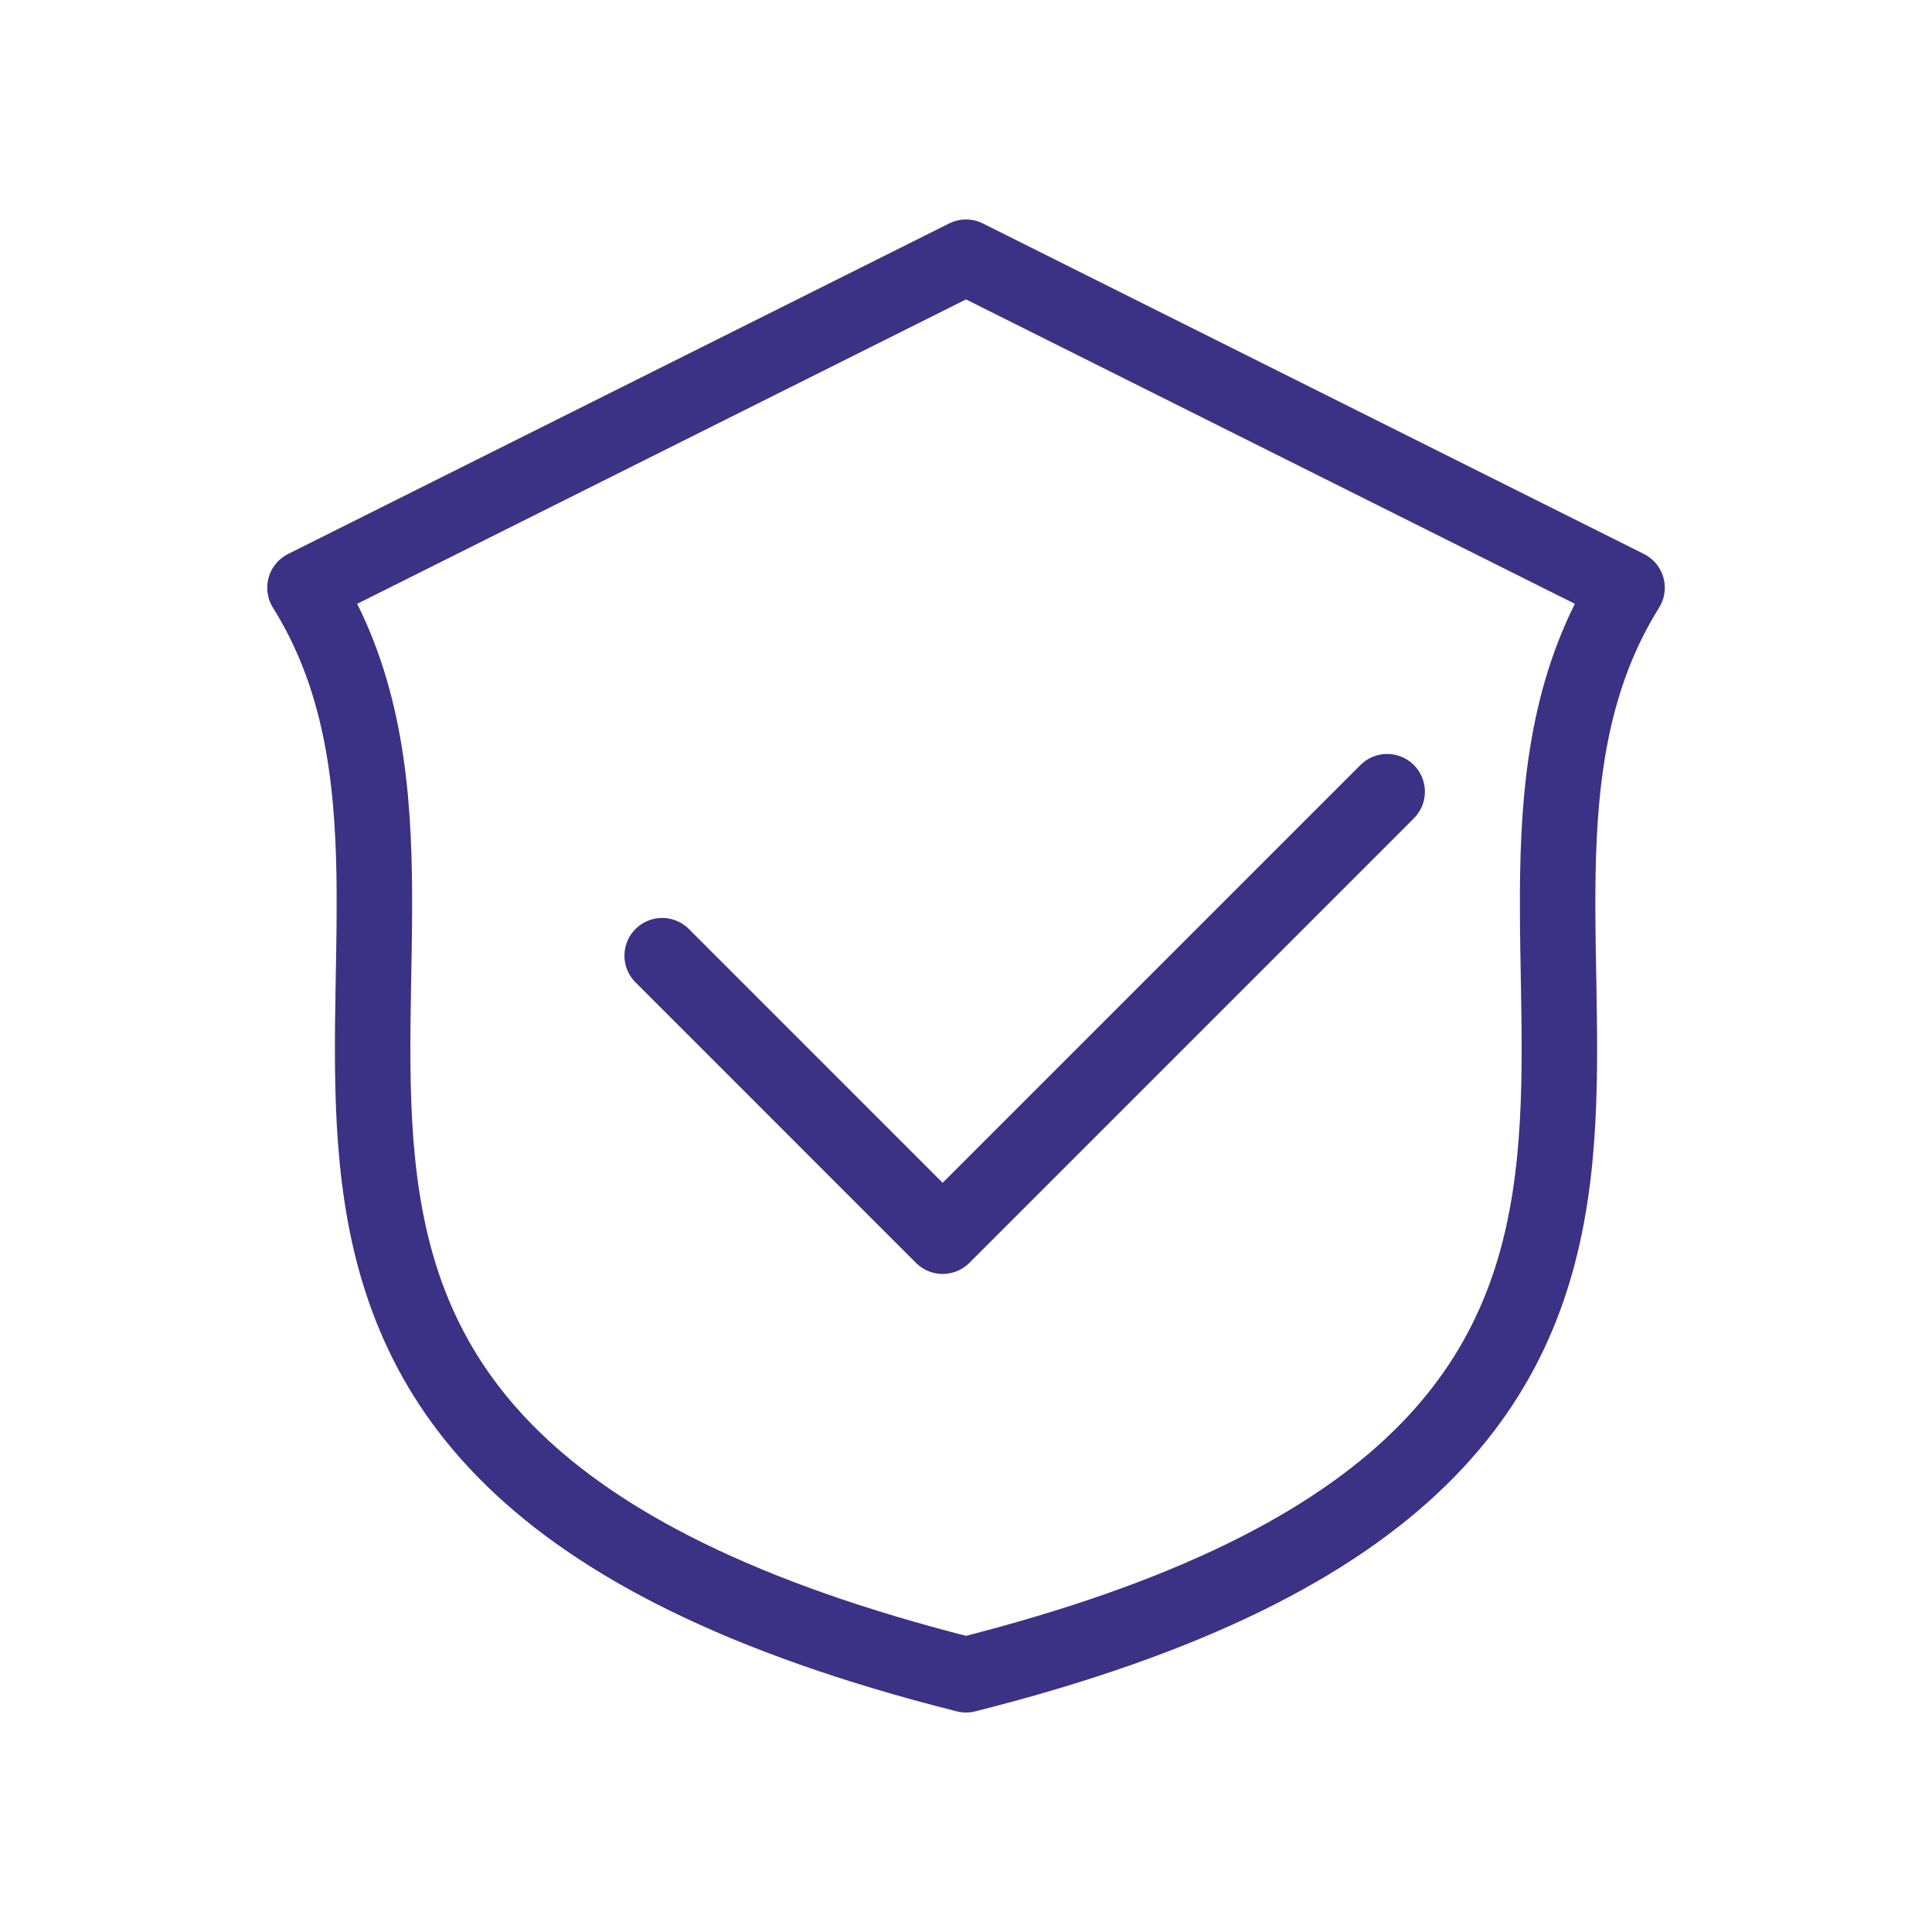 <?xml version="1.0" encoding="UTF-8"?>
<!DOCTYPE svg PUBLIC "-//W3C//DTD SVG 1.1//EN" "http://www.w3.org/Graphics/SVG/1.1/DTD/svg11.dtd">
<!-- Creator: CorelDRAW (Evaluation Version) -->
<svg xmlns="http://www.w3.org/2000/svg" xml:space="preserve" width="22.578mm" height="22.578mm" version="1.1" style="shape-rendering:geometricPrecision; text-rendering:geometricPrecision; image-rendering:optimizeQuality; fill-rule:evenodd; clip-rule:evenodd"
viewBox="0 0 594.73 594.73"
 xmlns:xlink="http://www.w3.org/1999/xlink"
 xmlns:xodm="http://www.corel.com/coreldraw/odm/2003">
 <defs>
  <style type="text/css">
   <![CDATA[
    .str0 {stroke:#3B3185;stroke-width:23.23;stroke-linecap:round;stroke-linejoin:round;stroke-miterlimit:22.926}
    .fil0 {fill:none}
   ]]>
  </style>
 </defs>
 <g id="Layer_x0020_1">
  <g id="_2102468587840">
   <g>
    <rect class="fil0" x="-0" y="-0" width="594.73" height="594.73"/>
    <rect class="fil0" x="37.17" y="37.17" width="520.39" height="520.39" rx="260.2" ry="260.2"/>
    <rect class="fil0" x="37.17" y="37.17" width="520.39" height="520.39"/>
    <rect class="fil0" x="74.34" y="74.34" width="446.05" height="446.05"/>
    <line class="fil0" x1="594.73" y1="0" x2="-0" y2= "594.73" />
    <line class="fil0" x1="-0" y1="0" x2="594.73" y2= "594.73" />
    <rect class="fil0" x="157.97" y="157.97" width="278.78" height="278.78" rx="139.39" ry="139.39"/>
   </g>
   <g>
    <path class="fil0 str0" d="M297.37 79.18l203.49 101.74c-67.83,108.53 74.61,264.54 -203.49,334.63 -278.1,-70.09 -135.66,-226.1 -203.49,-334.63l203.49 -101.74z"/>
    <polyline class="fil0 str0" points="427.01,243.71 290.18,380.54 203.84,294.19 "/>
   </g>
  </g>
 </g>
</svg>

